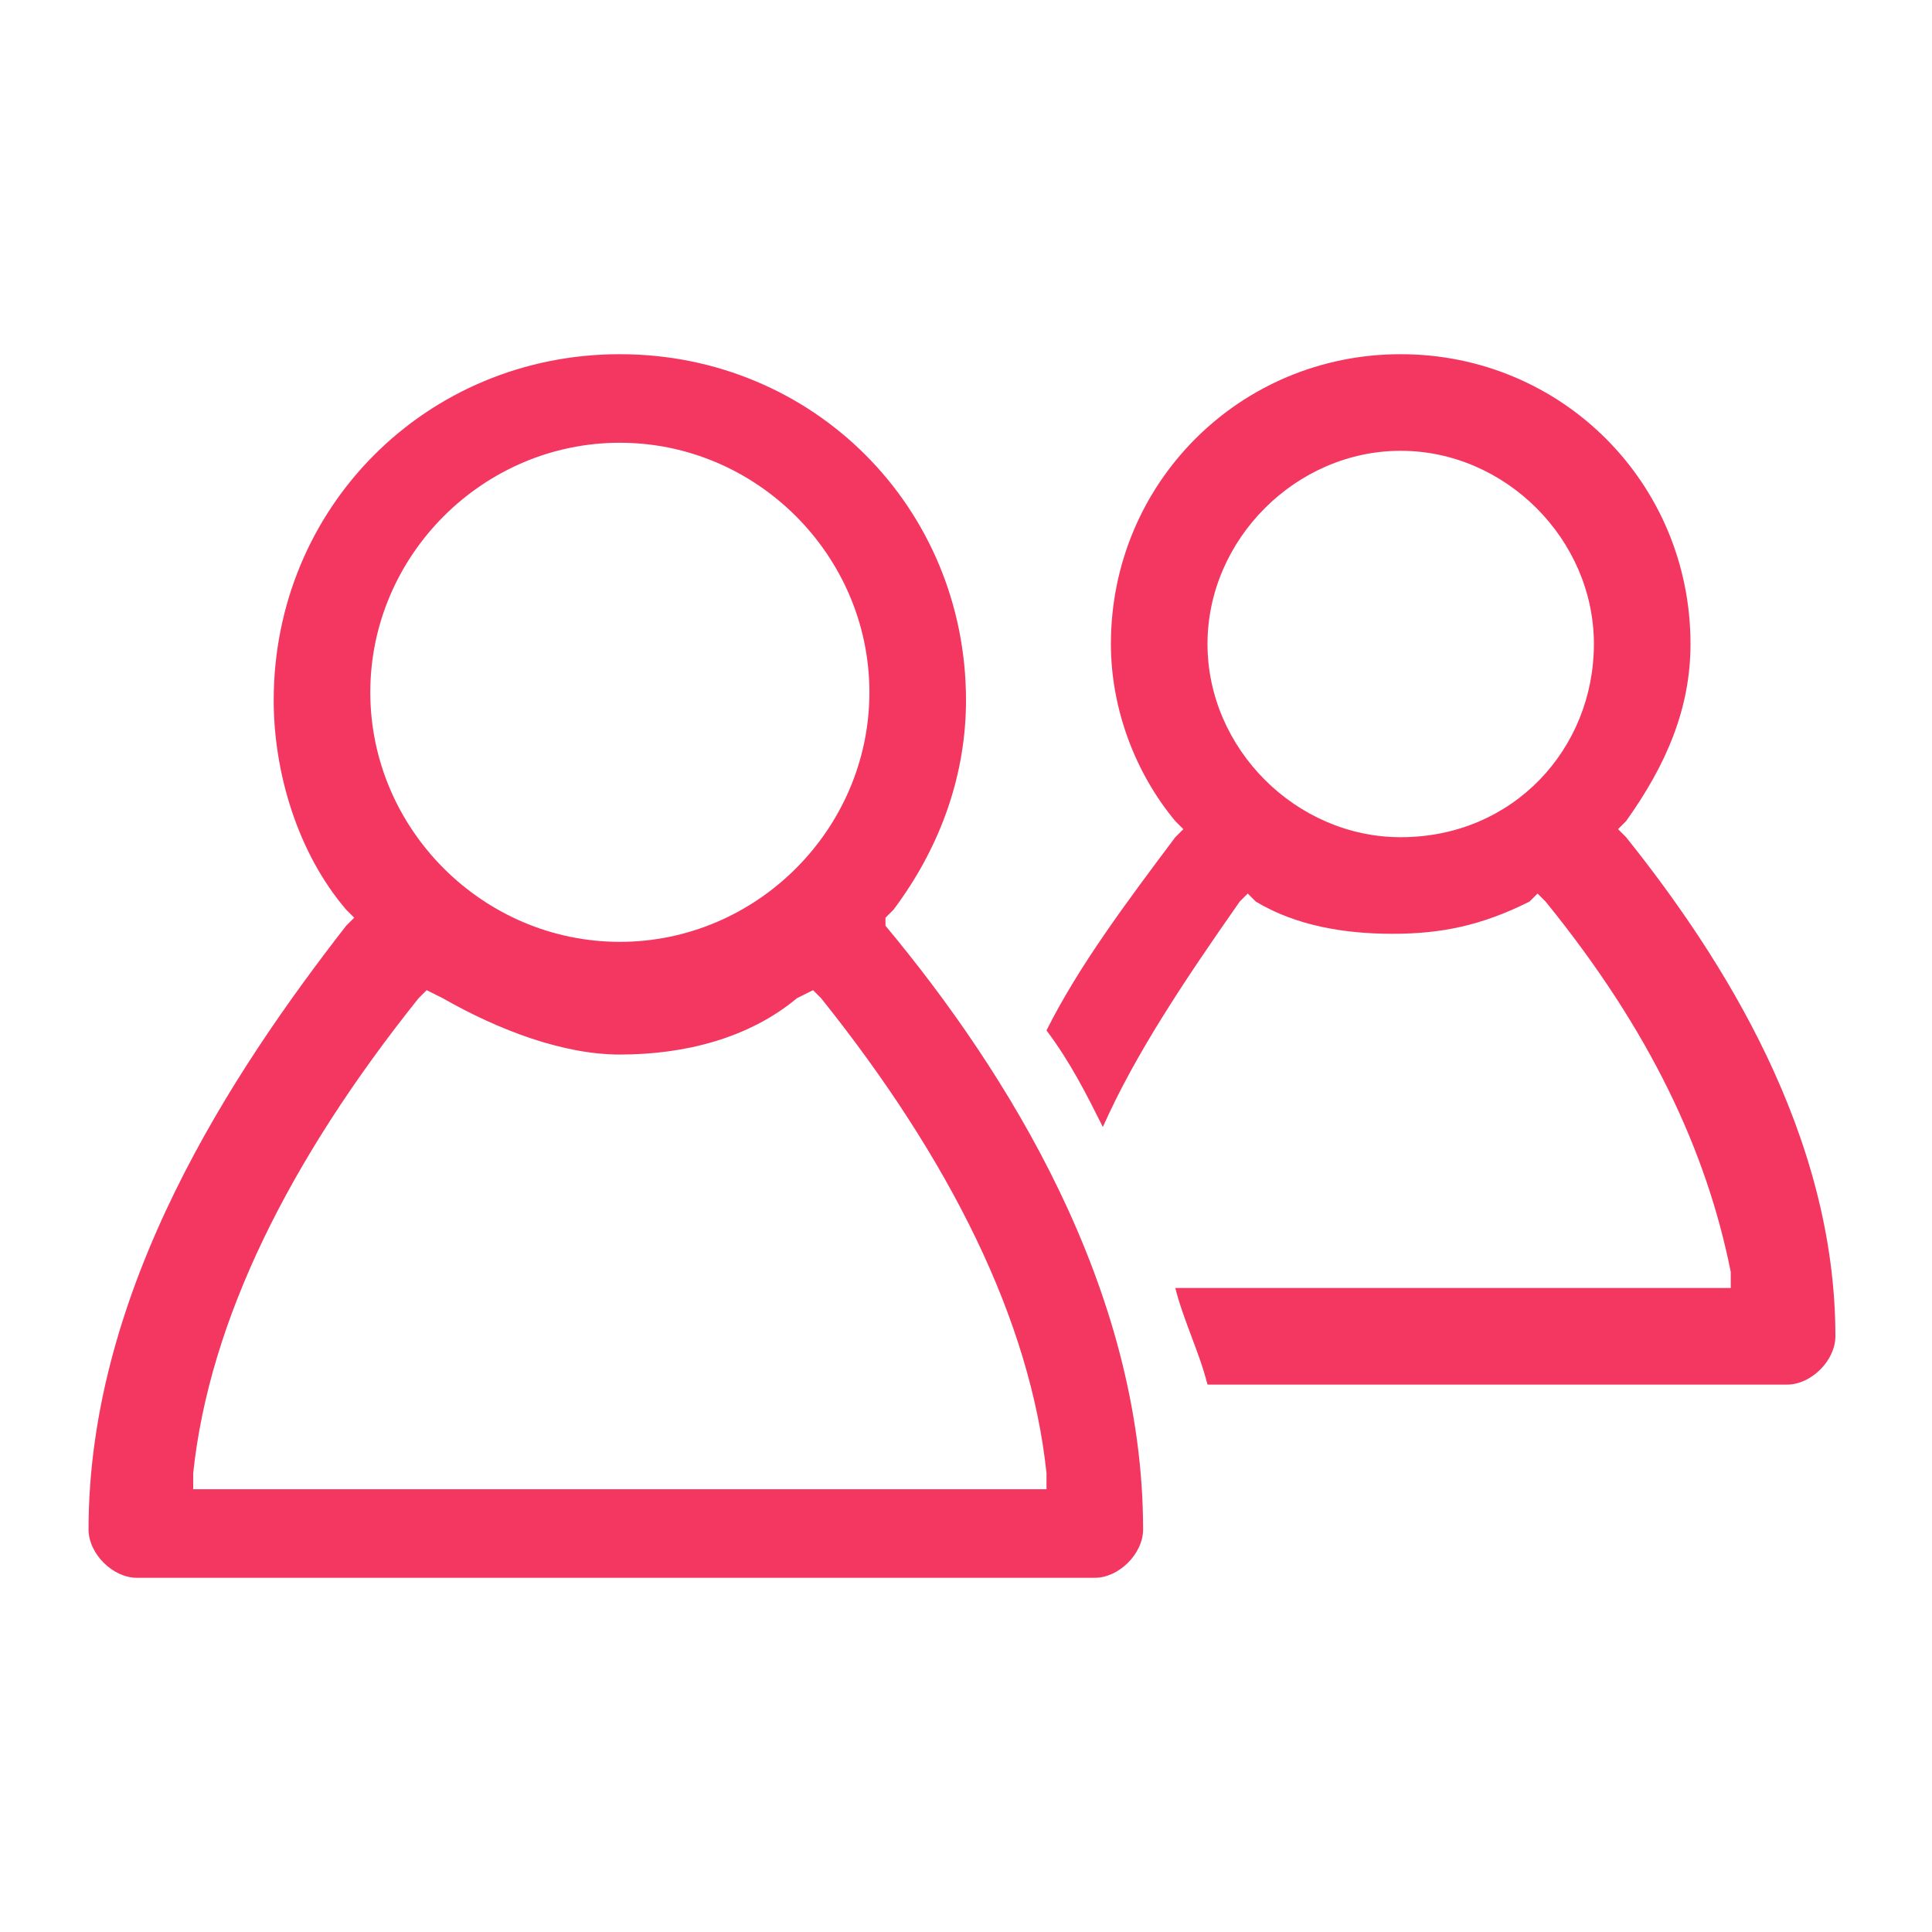 <?xml version="1.0" encoding="utf-8"?>
<!-- Generator: Adobe Illustrator 18.0.0, SVG Export Plug-In . SVG Version: 6.00 Build 0)  -->
<!DOCTYPE svg PUBLIC "-//W3C//DTD SVG 1.1//EN" "//www.w3.org/Graphics/SVG/1.1/DTD/svg11.dtd">
<svg version="1.1" id="Layer_1" xmlns="http://www.w3.org/2000/svg" xmlns:xlink="http://www.w3.org/1999/xlink" x="0px" y="0px"
	 viewBox="0 0 24 24" enable-background="new 0 0 24 24" xml:space="preserve">
<path fill="#F43761" d="M20.2,10.4l-0.1-0.1l0.1-0.1C20.7,9.5,21,8.8,21,8c0-2-1.6-3.6-3.6-3.6c-2,0-3.6,1.6-3.6,3.6
	c0,0.8,0.3,1.6,0.8,2.2l0.1,0.1l-0.1,0.1C14,11.2,13.4,12,13,12.8c0.3,0.4,0.5,0.8,0.7,1.2c0.4-0.9,1-1.8,1.7-2.8l0.1-0.1l0.1,0.1
	c0.5,0.3,1.1,0.4,1.7,0.4c0.6,0,1.1-0.1,1.7-0.4l0.1-0.1l0.1,0.1c1.3,1.6,2,3.1,2.3,4.6l0,0.2h-6.9c0.1,0.4,0.3,0.8,0.4,1.2h7.2
	c0.3,0,0.6-0.3,0.6-0.6C22.8,14.1,21.4,11.9,20.2,10.4z M17.4,10.4C16.1,10.4,15,9.3,15,8c0-1.3,1.1-2.4,2.4-2.4
	c1.3,0,2.4,1.1,2.4,2.4C19.8,9.3,18.8,10.4,17.4,10.4z M11,11.4l0.1-0.1c0.6-0.8,0.9-1.7,0.9-2.6c0-2.4-1.9-4.3-4.3-4.3
	c-2.4,0-4.3,1.9-4.3,4.3c0,0.9,0.3,1.9,0.9,2.6l0.1,0.1l-0.1,0.1c-1.4,1.8-3.2,4.5-3.2,7.5c0,0.3,0.3,0.6,0.6,0.6h11.9
	c0.3,0,0.6-0.3,0.6-0.6c0-3-1.7-5.7-3.2-7.5L11,11.4z M7.7,5.5c1.7,0,3.1,1.4,3.1,3.1s-1.4,3.1-3.1,3.1c-1.7,0-3.1-1.4-3.1-3.1
	S6,5.5,7.7,5.5z M13,18.5H2.4l0-0.2c0.2-1.9,1.2-3.9,2.8-5.9l0.1-0.1l0.2,0.1c0.7,0.4,1.5,0.7,2.2,0.7c0.8,0,1.6-0.2,2.2-0.7
	l0.2-0.1l0.1,0.1c1.6,2,2.6,4,2.8,5.9L13,18.5z"/>
</svg>
